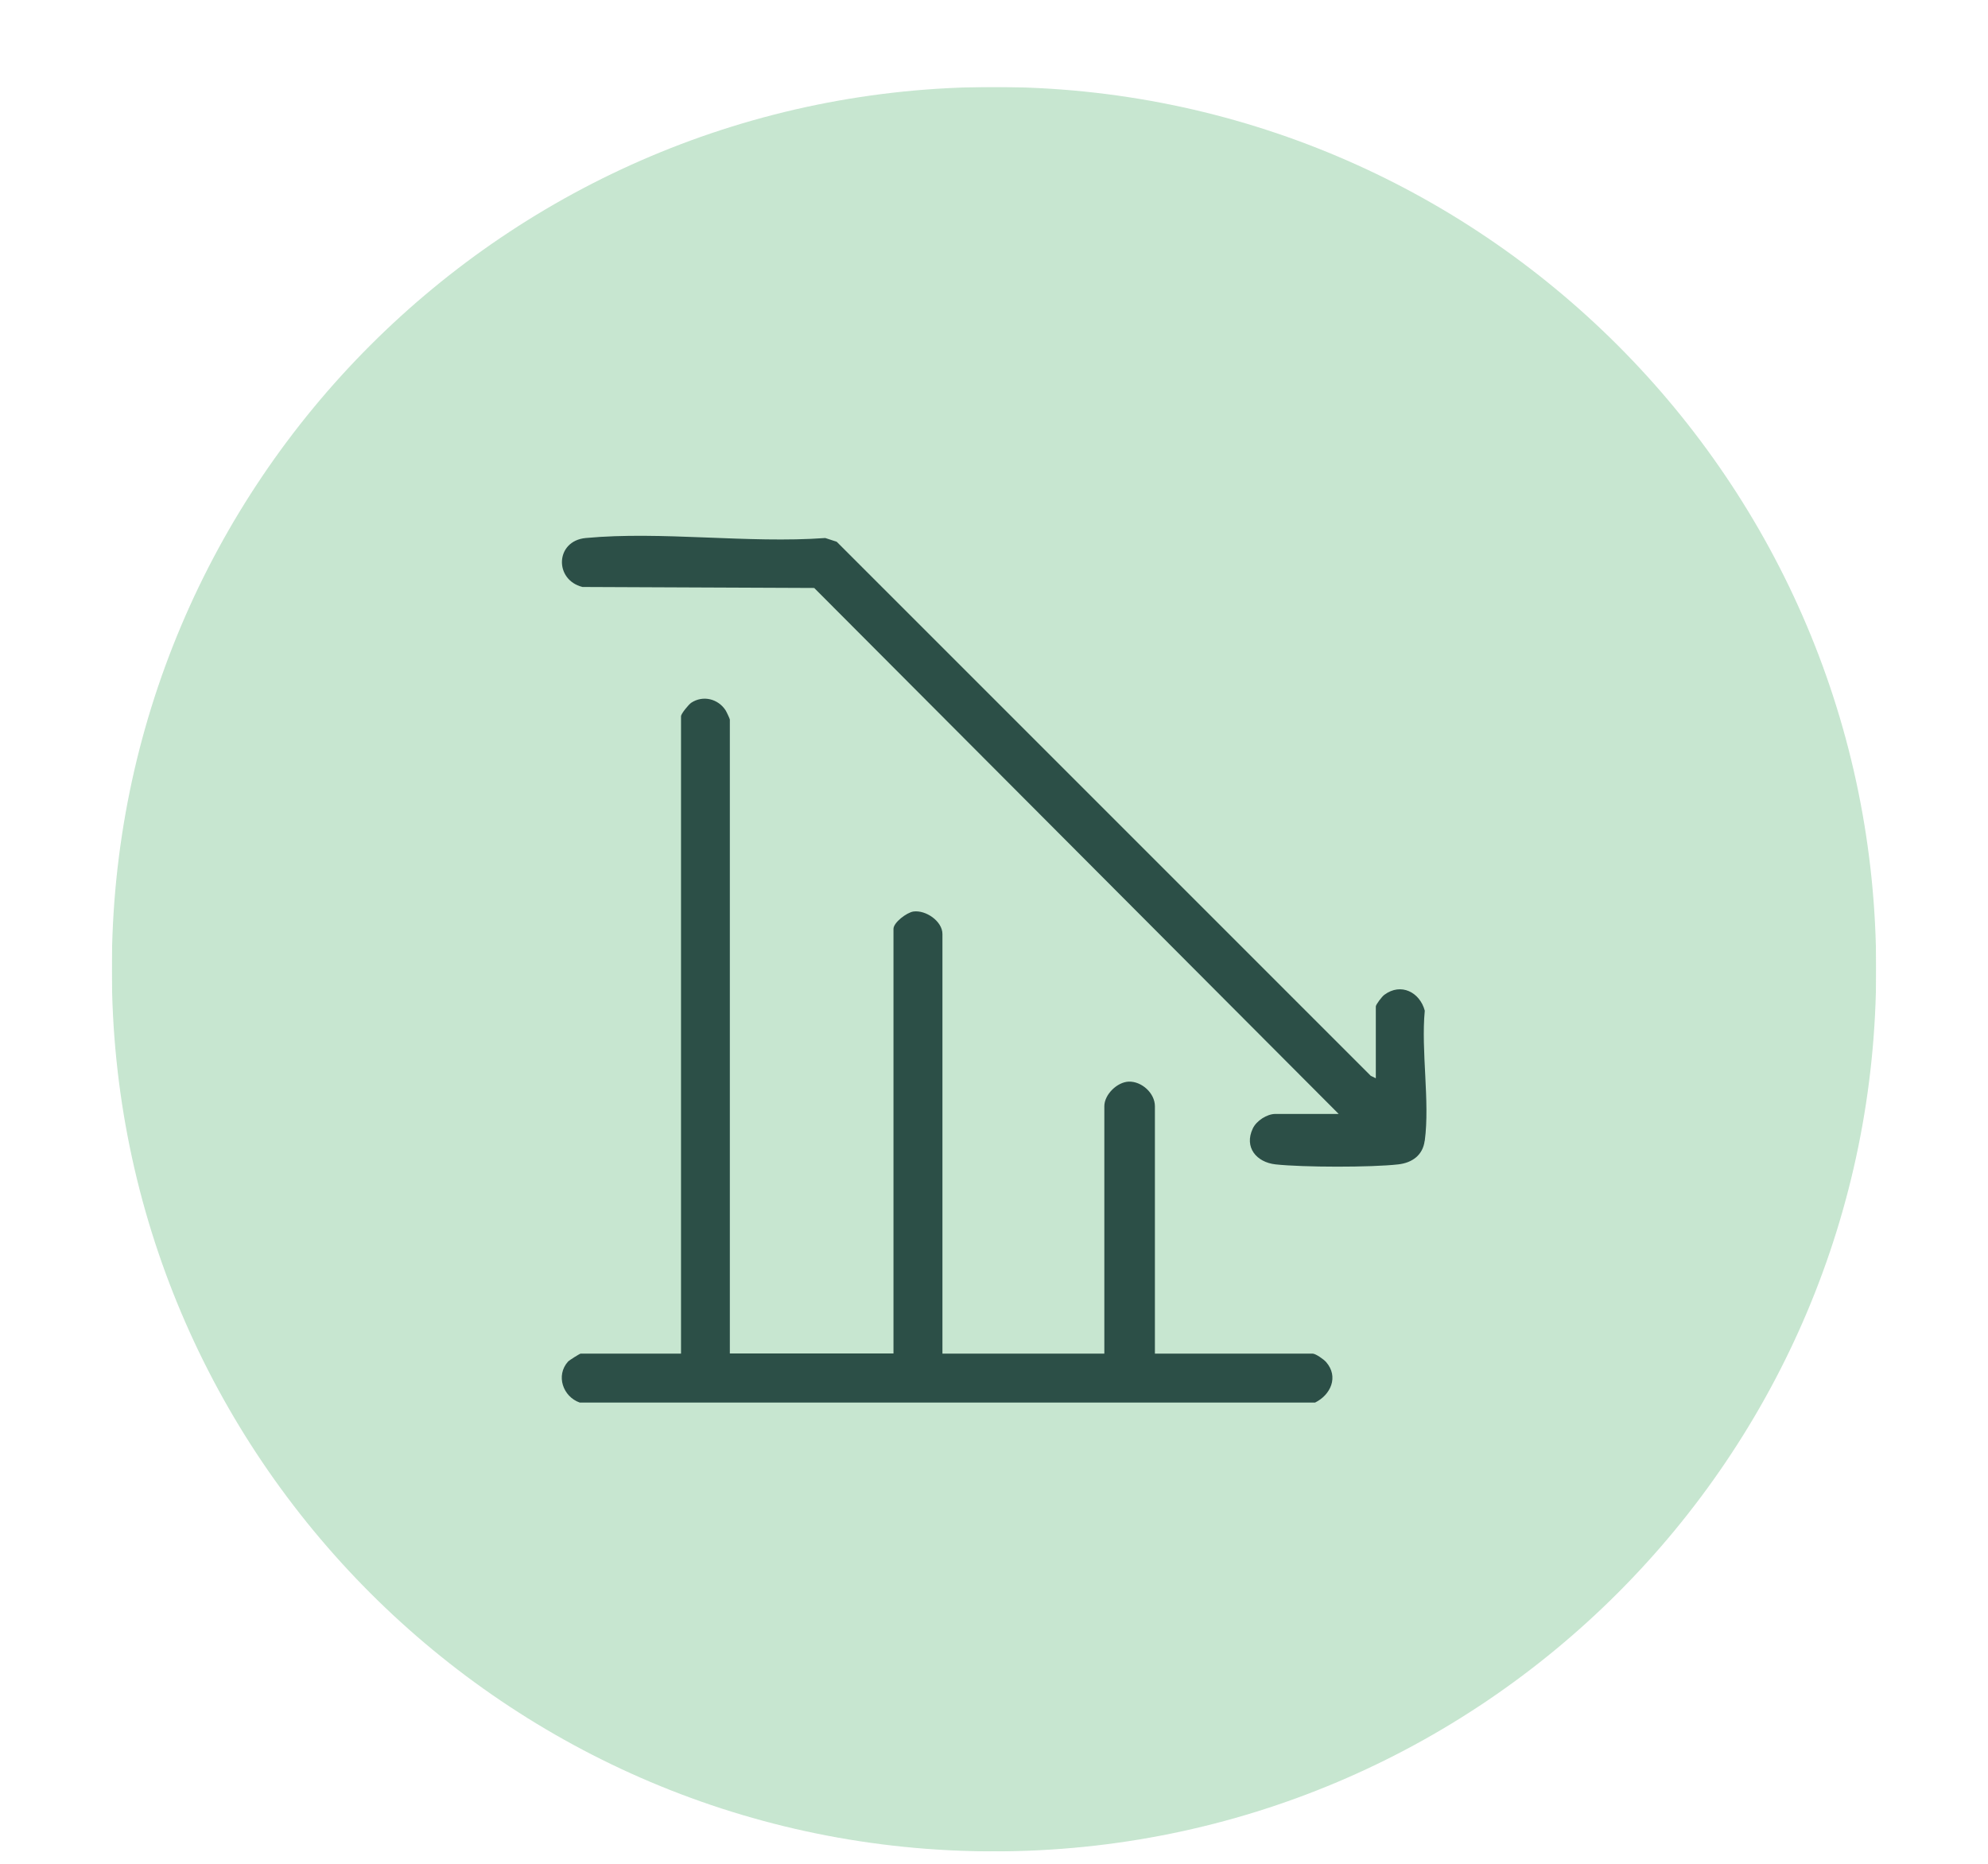 <?xml version="1.0" encoding="UTF-8"?>
<svg xmlns="http://www.w3.org/2000/svg" id="Layer_1" data-name="Layer 1" viewBox="0 0 160 150">
  <defs>
    <clipPath id="clippath">
      <path d="M9 7h142v142H9z" class="cls-1"></path>
    </clipPath>
    <clipPath id="clippath-1">
      <path d="M9 7h142v142H9z" class="cls-1"></path>
    </clipPath>
    <clipPath id="clippath-2">
      <path d="M0 0h160v150H0z" class="cls-1"></path>
    </clipPath>
    <style>.cls-1{fill:none}.cls-4{fill:#2c4f47}</style>
  </defs>
  <g style="clip-path:url(#clippath)">
    <g style="clip-path:url(#clippath-1)">
      <g style="opacity:.77">
        <g style="clip-path:url(#clippath-2)">
          <path d="M80 149c39.21 0 71-31.79 71-71S119.21 7 80 7 9 38.79 9 78s31.79 71 71 71" style="fill:#b6dec2"></path>
        </g>
      </g>
      <path d="M46.66 112.88c-1.36-.48-1.94-2.18-.95-3.29.1-.12.96-.65 1.02-.65h8.08v-51.3c0-.19.61-.94.82-1.08.95-.63 2.17-.32 2.77.61.07.11.34.68.34.74v51.02h13.17V74.76c0-.52 1.07-1.32 1.6-1.4 1-.14 2.34.78 2.34 1.81v33.77h13.03V89.03c0-.94 1.03-1.95 1.97-1.98 1.04-.03 2.1.93 2.1 1.98v19.91h12.69c.25 0 .9.46 1.09.68 1.03 1.18.37 2.64-.89 3.26H46.66Z" class="cls-4"></path>
      <path d="M114.66 91.82c-.15 1.15-1 1.76-2.12 1.89-2.19.25-7.67.24-9.88 0-1.54-.17-2.55-1.38-1.83-2.89.29-.62 1.14-1.17 1.82-1.17h5.09L65.53 47.32l-18.65-.08c-2.29-.57-2.2-3.71.26-3.94 6.1-.57 13.09.45 19.28 0l.92.3 42.98 42.98.41.2V81c0-.15.5-.81.69-.94 1.33-.99 2.85-.21 3.25 1.28-.31 3.25.42 7.31 0 10.46" class="cls-4"></path>
    </g>
  </g>
</svg>
